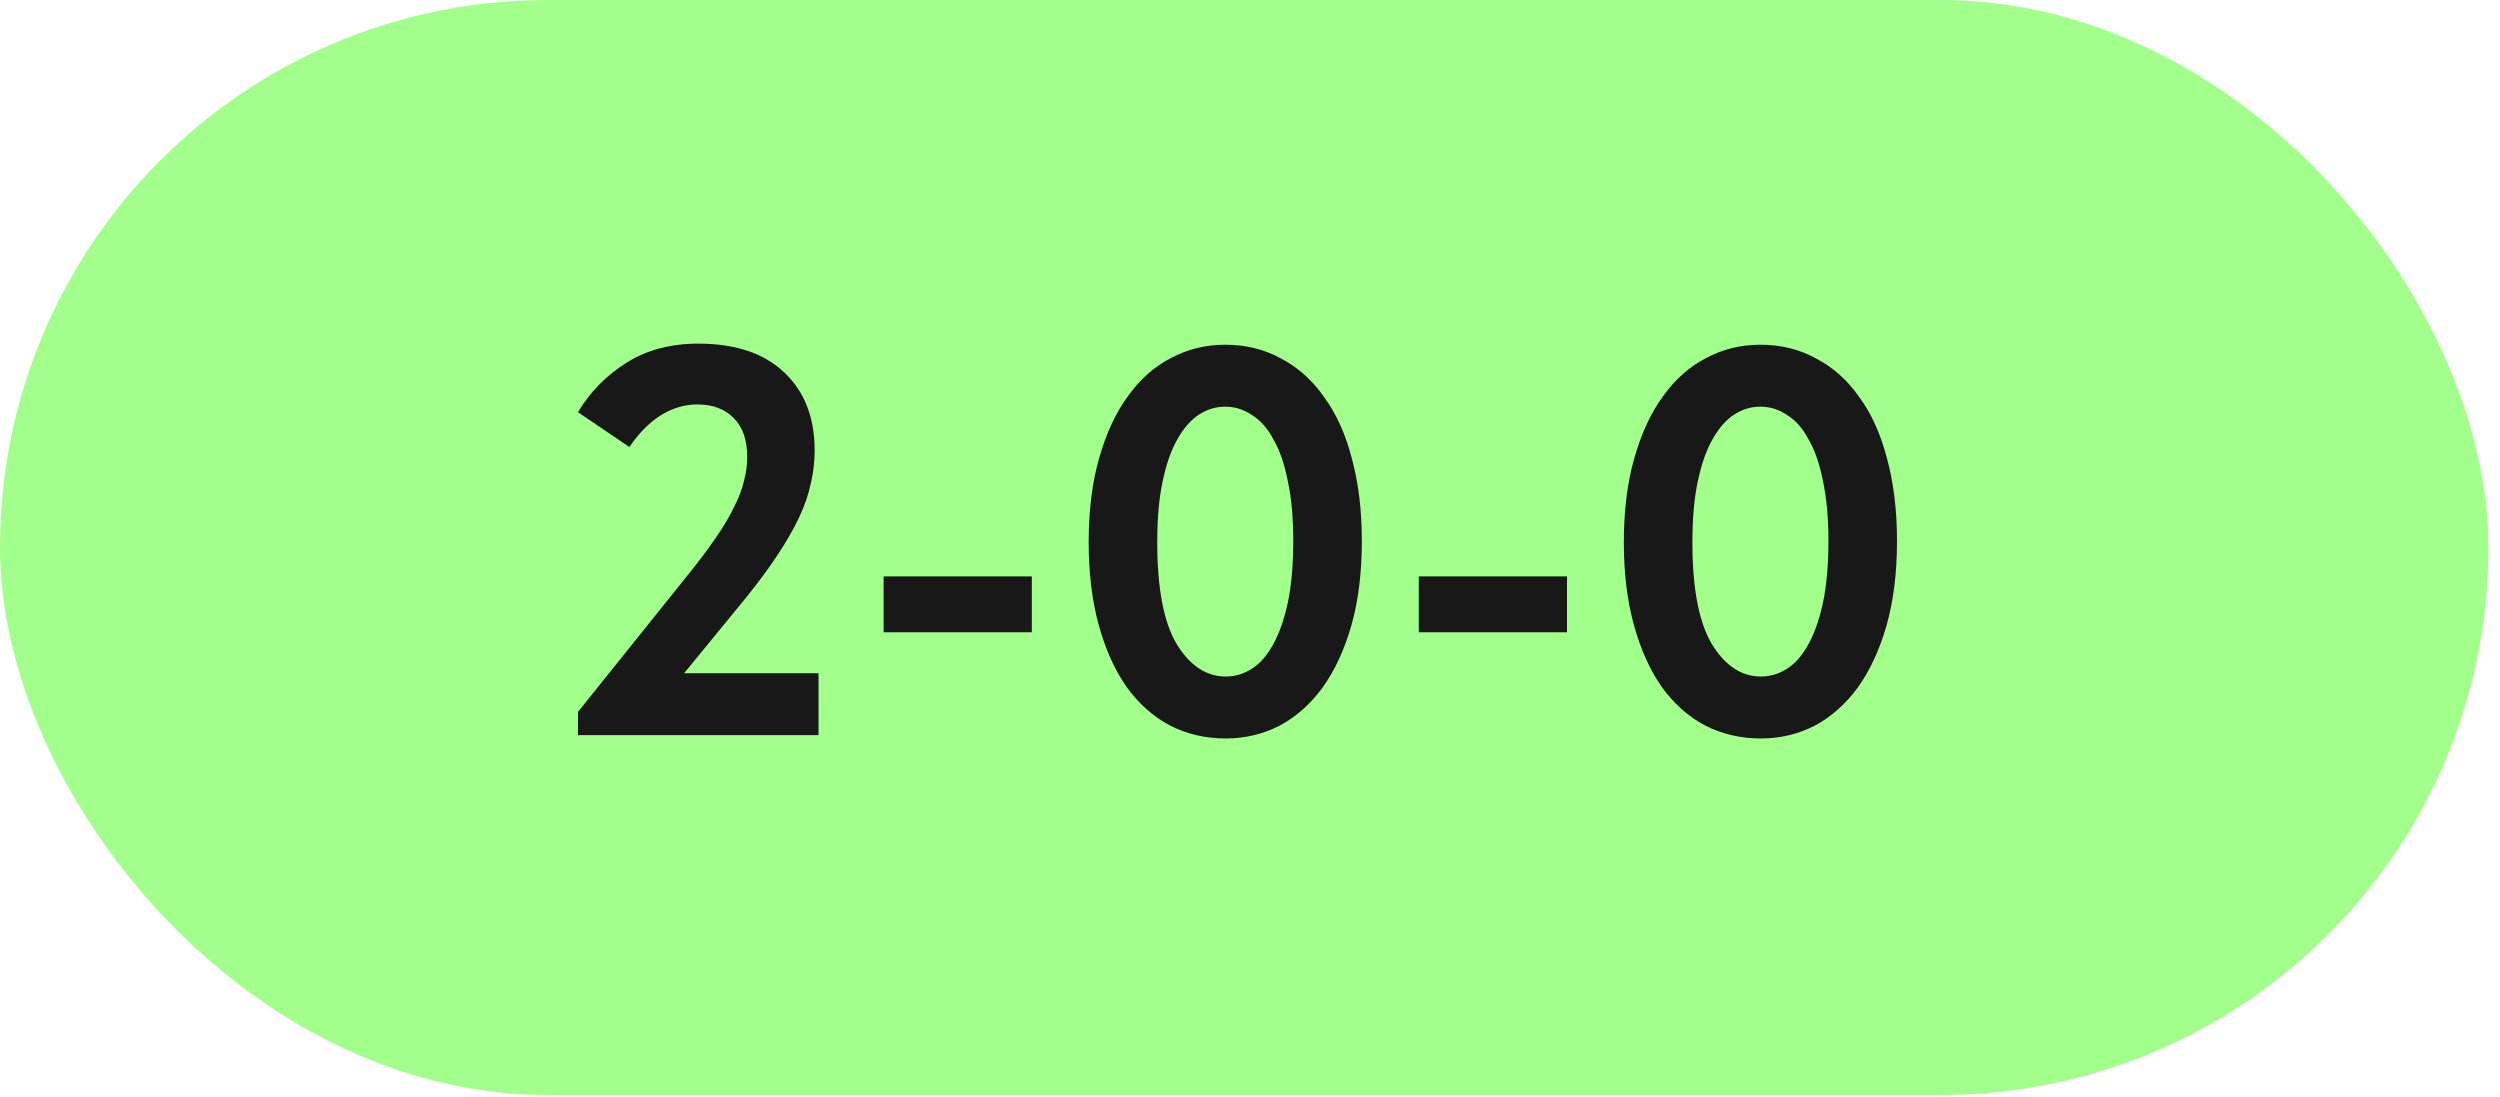<?xml version="1.0" encoding="UTF-8"?> <svg xmlns="http://www.w3.org/2000/svg" width="180" height="79" viewBox="0 0 180 79" fill="none"><rect width="179.167" height="78.834" rx="39.417" fill="#A2FF8B"></rect><path d="M41.614 51.258L49.697 41.184C50.44 40.255 51.064 39.419 51.568 38.676C52.099 37.906 52.524 37.19 52.842 36.526C53.187 35.862 53.426 35.239 53.559 34.655C53.718 34.071 53.798 33.487 53.798 32.903C53.798 31.655 53.466 30.713 52.803 30.076C52.166 29.439 51.303 29.12 50.215 29.12C49.285 29.12 48.396 29.386 47.547 29.917C46.724 30.448 45.981 31.204 45.317 32.186L41.614 29.678C42.464 28.244 43.618 27.063 45.078 26.134C46.538 25.205 48.277 24.741 50.294 24.741C52.949 24.741 55.006 25.431 56.465 26.811C57.925 28.191 58.655 30.063 58.655 32.425C58.655 33.221 58.562 34.018 58.377 34.814C58.217 35.584 57.939 36.393 57.541 37.243C57.142 38.092 56.625 38.994 55.988 39.95C55.377 40.879 54.634 41.888 53.758 42.976L49.259 48.47H58.934V52.93H41.614V51.258ZM74.291 45.524H63.621V41.503H74.291V45.524ZM88.258 53.169C86.771 53.169 85.418 52.85 84.197 52.213C83.002 51.576 81.967 50.647 81.091 49.426C80.242 48.205 79.578 46.718 79.1 44.967C78.623 43.215 78.384 41.237 78.384 39.034C78.384 36.752 78.636 34.734 79.14 32.982C79.644 31.204 80.335 29.718 81.21 28.523C82.086 27.302 83.122 26.386 84.316 25.776C85.51 25.139 86.811 24.82 88.218 24.82C89.704 24.82 91.045 25.152 92.239 25.816C93.46 26.453 94.496 27.382 95.345 28.603C96.221 29.797 96.884 31.27 97.336 33.022C97.813 34.774 98.052 36.752 98.052 38.955C98.052 41.237 97.8 43.268 97.296 45.046C96.791 46.798 96.101 48.285 95.225 49.506C94.35 50.7 93.314 51.616 92.12 52.253C90.925 52.863 89.638 53.169 88.258 53.169ZM88.258 48.709C88.921 48.709 89.545 48.523 90.129 48.152C90.713 47.78 91.217 47.21 91.642 46.44C92.093 45.644 92.452 44.635 92.717 43.414C92.983 42.166 93.115 40.68 93.115 38.955C93.115 37.282 92.983 35.836 92.717 34.615C92.478 33.394 92.133 32.398 91.682 31.629C91.257 30.832 90.74 30.248 90.129 29.877C89.545 29.479 88.908 29.28 88.218 29.28C87.554 29.28 86.931 29.465 86.347 29.837C85.763 30.209 85.245 30.793 84.794 31.589C84.343 32.359 83.984 33.367 83.719 34.615C83.453 35.836 83.321 37.309 83.321 39.034C83.321 42.352 83.785 44.794 84.714 46.36C85.67 47.926 86.851 48.709 88.258 48.709ZM112.823 45.524H102.153V41.503H112.823V45.524ZM126.79 53.169C125.303 53.169 123.95 52.85 122.729 52.213C121.534 51.576 120.499 50.647 119.623 49.426C118.774 48.205 118.11 46.718 117.632 44.967C117.154 43.215 116.916 41.237 116.916 39.034C116.916 36.752 117.168 34.734 117.672 32.982C118.176 31.204 118.866 29.718 119.742 28.523C120.618 27.302 121.654 26.386 122.848 25.776C124.042 25.139 125.343 24.82 126.75 24.82C128.236 24.82 129.577 25.152 130.771 25.816C131.992 26.453 133.027 27.382 133.877 28.603C134.753 29.797 135.416 31.27 135.867 33.022C136.345 34.774 136.584 36.752 136.584 38.955C136.584 41.237 136.332 43.268 135.828 45.046C135.323 46.798 134.633 48.285 133.757 49.506C132.881 50.7 131.846 51.616 130.652 52.253C129.457 52.863 128.17 53.169 126.79 53.169ZM126.79 48.709C127.453 48.709 128.077 48.523 128.661 48.152C129.245 47.78 129.749 47.21 130.174 46.44C130.625 45.644 130.984 44.635 131.249 43.414C131.514 42.166 131.647 40.68 131.647 38.955C131.647 37.282 131.514 35.836 131.249 34.615C131.01 33.394 130.665 32.398 130.214 31.629C129.789 30.832 129.271 30.248 128.661 29.877C128.077 29.479 127.44 29.28 126.75 29.28C126.086 29.28 125.462 29.465 124.879 29.837C124.295 30.209 123.777 30.793 123.326 31.589C122.875 32.359 122.516 33.367 122.251 34.615C121.985 35.836 121.853 37.309 121.853 39.034C121.853 42.352 122.317 44.794 123.246 46.36C124.202 47.926 125.383 48.709 126.79 48.709Z" fill="#181818"></path></svg> 